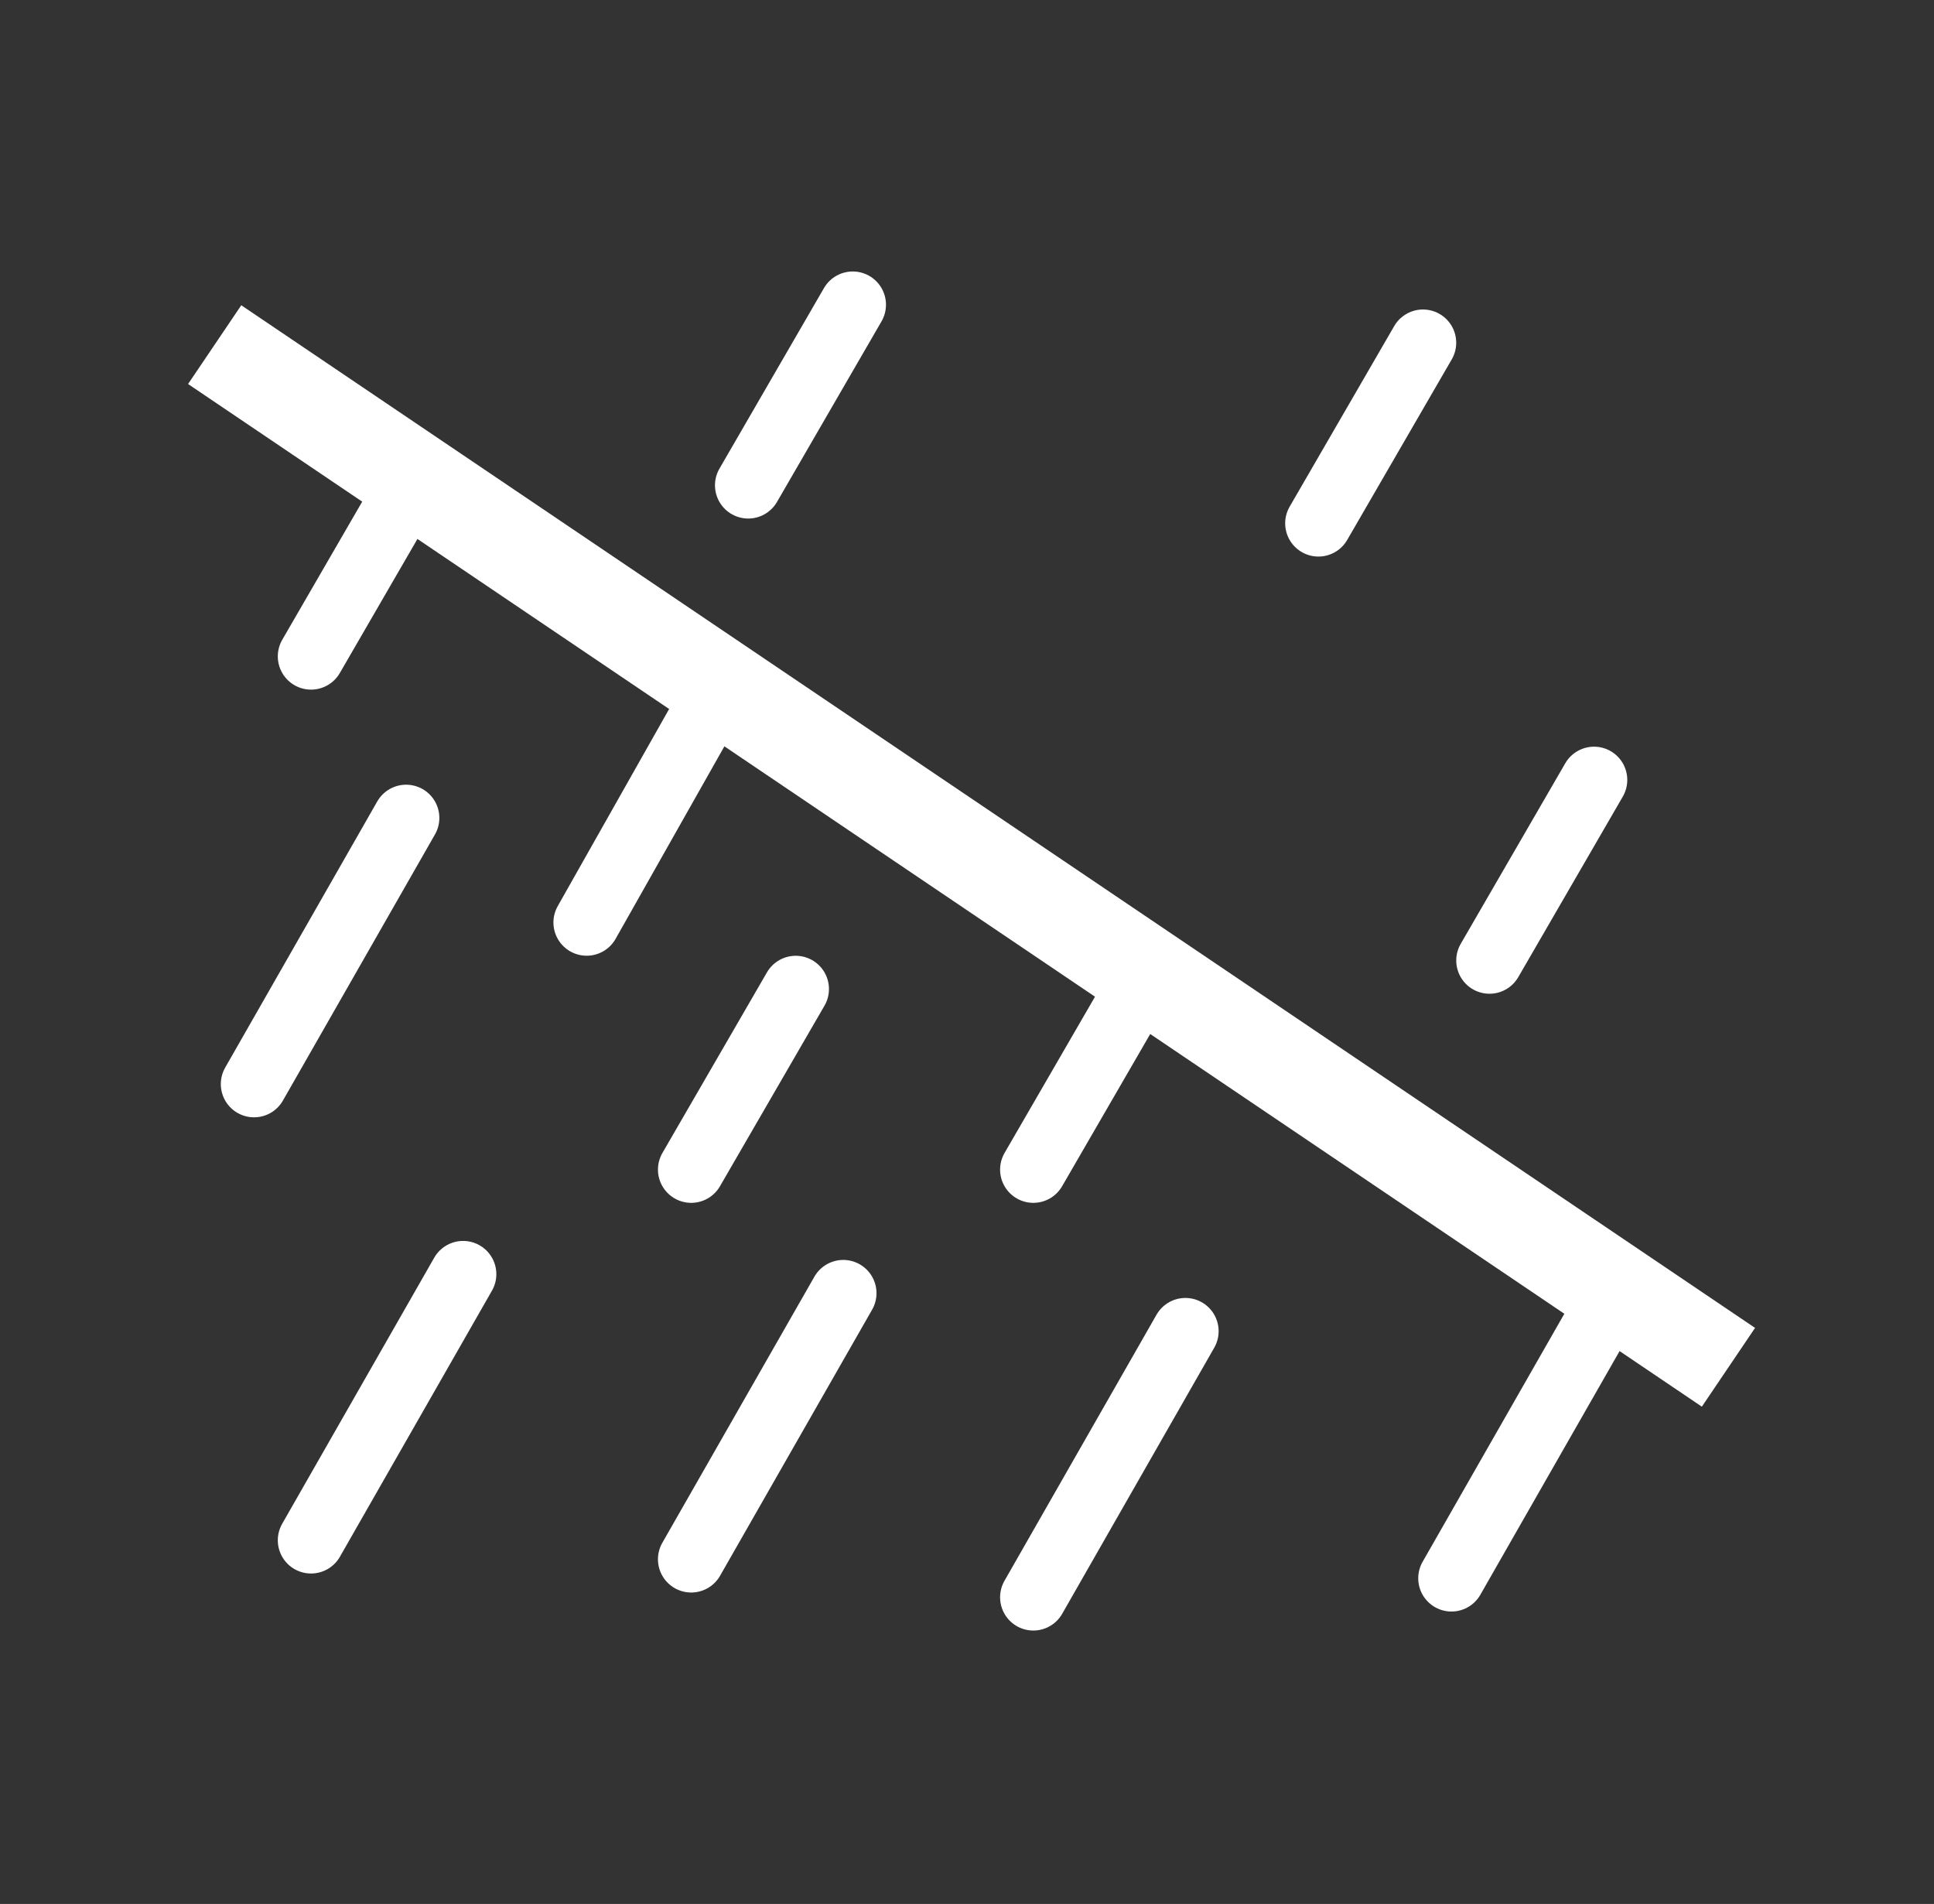 <svg width="64" height="63" viewBox="0 0 64 63" fill="none" xmlns="http://www.w3.org/2000/svg">
<rect x="0" y="0" width="64" height="63" fill="#333333" stroke="none"/>
<g id="lint free">
<g id="Group 1188">
<g id="Group 1189">
<path id="Vector 51" d="M8.407 12.284L55.895 44.362" stroke="white" stroke-width="3.145" stroke-miterlimit="4.98" stroke-linecap="square"/>
<path id="Vector 52" d="M8.407 35.871L13.439 27.065" stroke="white" stroke-width="2.2" stroke-miterlimit="4.98" stroke-linecap="round"/>
<path id="Vector 53" d="M10.293 50.966L15.325 42.161" stroke="white" stroke-width="2.2" stroke-miterlimit="4.98" stroke-linecap="round"/>
<path id="Vector 54" d="M22.873 51.595L27.905 42.79" stroke="white" stroke-width="2.2" stroke-miterlimit="4.98" stroke-linecap="round"/>
<path id="Vector 55" d="M34.195 52.853L39.227 44.048" stroke="white" stroke-width="2.2" stroke-miterlimit="4.98" stroke-linecap="round"/>
<path id="Vector 56" d="M48.032 52.224L53.064 43.419" stroke="white" stroke-width="2.2" stroke-miterlimit="4.98" stroke-linecap="round"/>
<path id="Vector 57" d="M19.414 30.524L23.502 23.291" stroke="white" stroke-width="2.2" stroke-miterlimit="4.98" stroke-linecap="round"/>
<path id="Vector 58" d="M10.293 21.719L13.753 15.743" stroke="white" stroke-width="2.2" stroke-miterlimit="4.98" stroke-linecap="round"/>
<path id="Vector 59" d="M22.873 38.701L26.332 32.726" stroke="white" stroke-width="2.2" stroke-miterlimit="4.98" stroke-linecap="round"/>
<path id="Vector 60" d="M34.195 38.701L37.654 32.726" stroke="white" stroke-width="2.2" stroke-miterlimit="4.98" stroke-linecap="round"/>
<path id="Vector 61" d="M24.76 16.058L28.219 10.083" stroke="white" stroke-width="2.2" stroke-miterlimit="4.98" stroke-linecap="round"/>
<path id="Vector 62" d="M43.629 17.316L47.089 11.341" stroke="white" stroke-width="2.2" stroke-miterlimit="4.98" stroke-linecap="round"/>
<path id="Vector 63" d="M49.29 31.782L52.75 25.807" stroke="white" stroke-width="2.2" stroke-miterlimit="4.98" stroke-linecap="round"/>
</g>
</g>
</g>
</svg>
